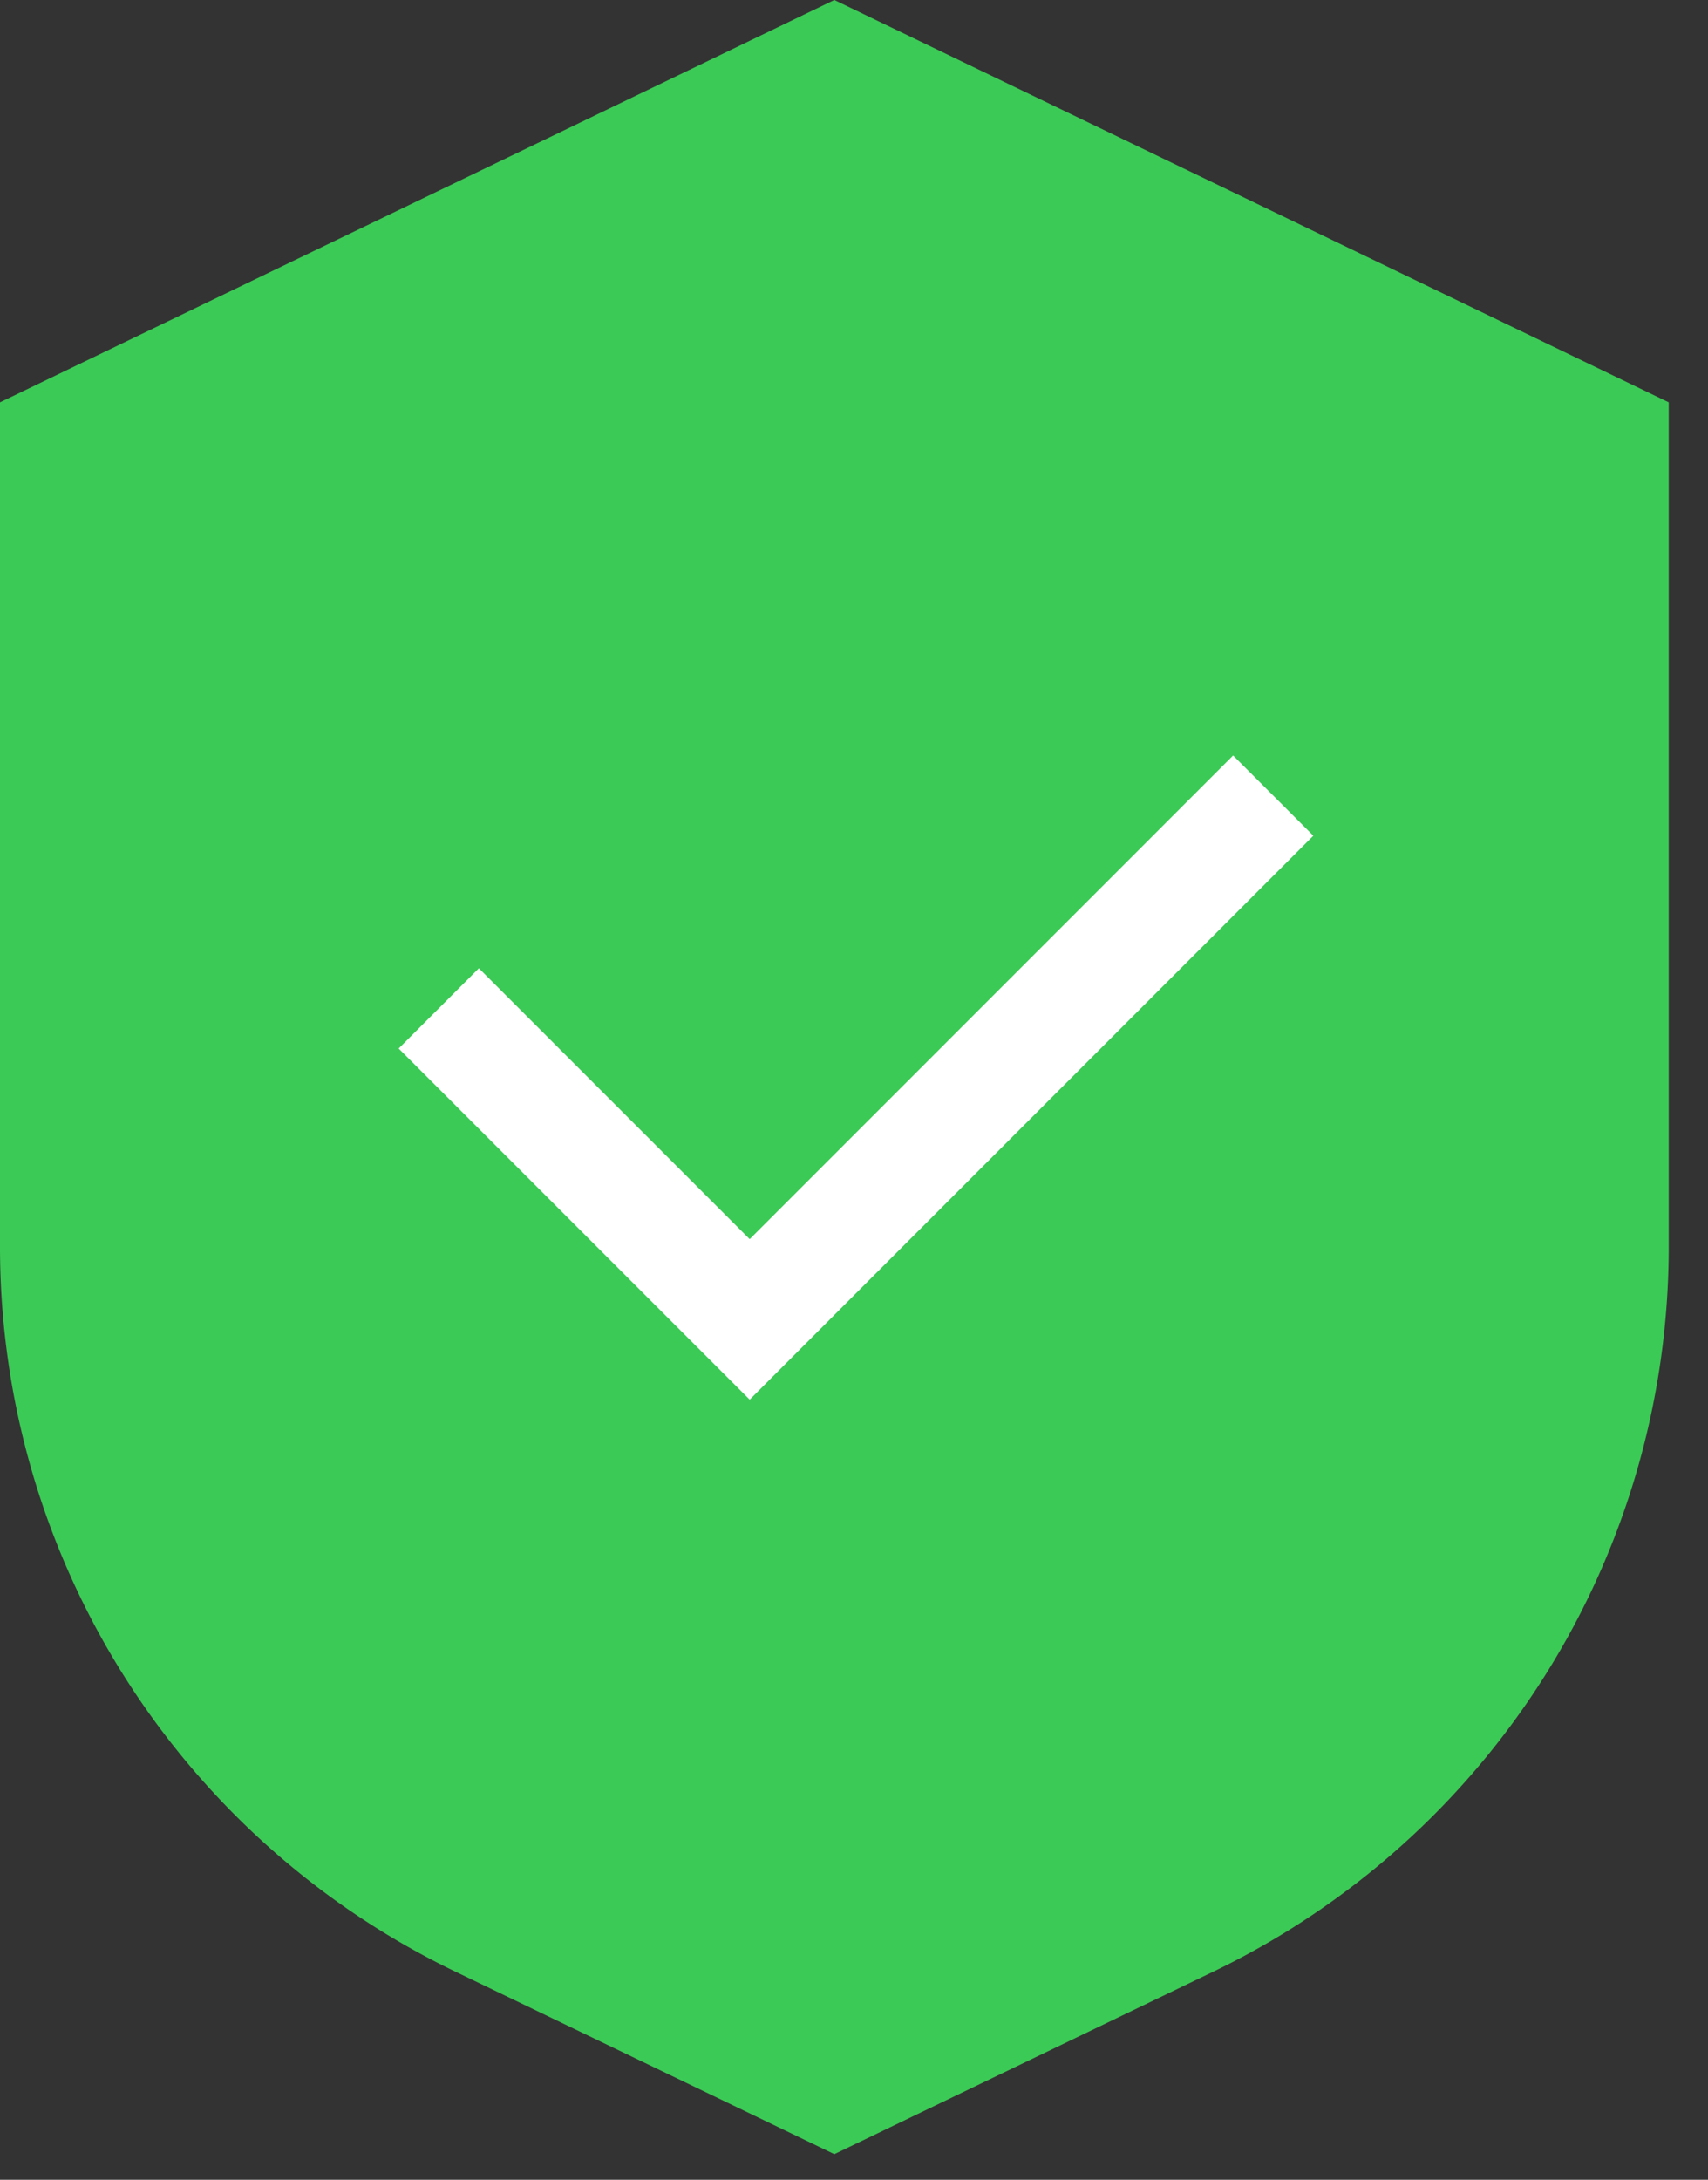 <svg xmlns="http://www.w3.org/2000/svg" viewBox="0 0 29 37">
  <rect x="0" y="0" width="29" height="37" fill="#333333" stroke="none"/>
  <g fill="none" fill-rule="evenodd">
    <path fill="#3CCA56" fill-rule="nonzero" d="m20.606 33.465-6.44 3.1-6.439-3.1A13.657 13.657 0 0 1 0 21.165V6.829L14.166 0l14.167 6.829v14.333a13.657 13.657 0 0 1-7.727 12.303Z"/>
    <path stroke="#FFF" stroke-width="1.926" d="m7.45 17.117 5.279 5.279 8.889-8.891"/>
  </g>
</svg>
